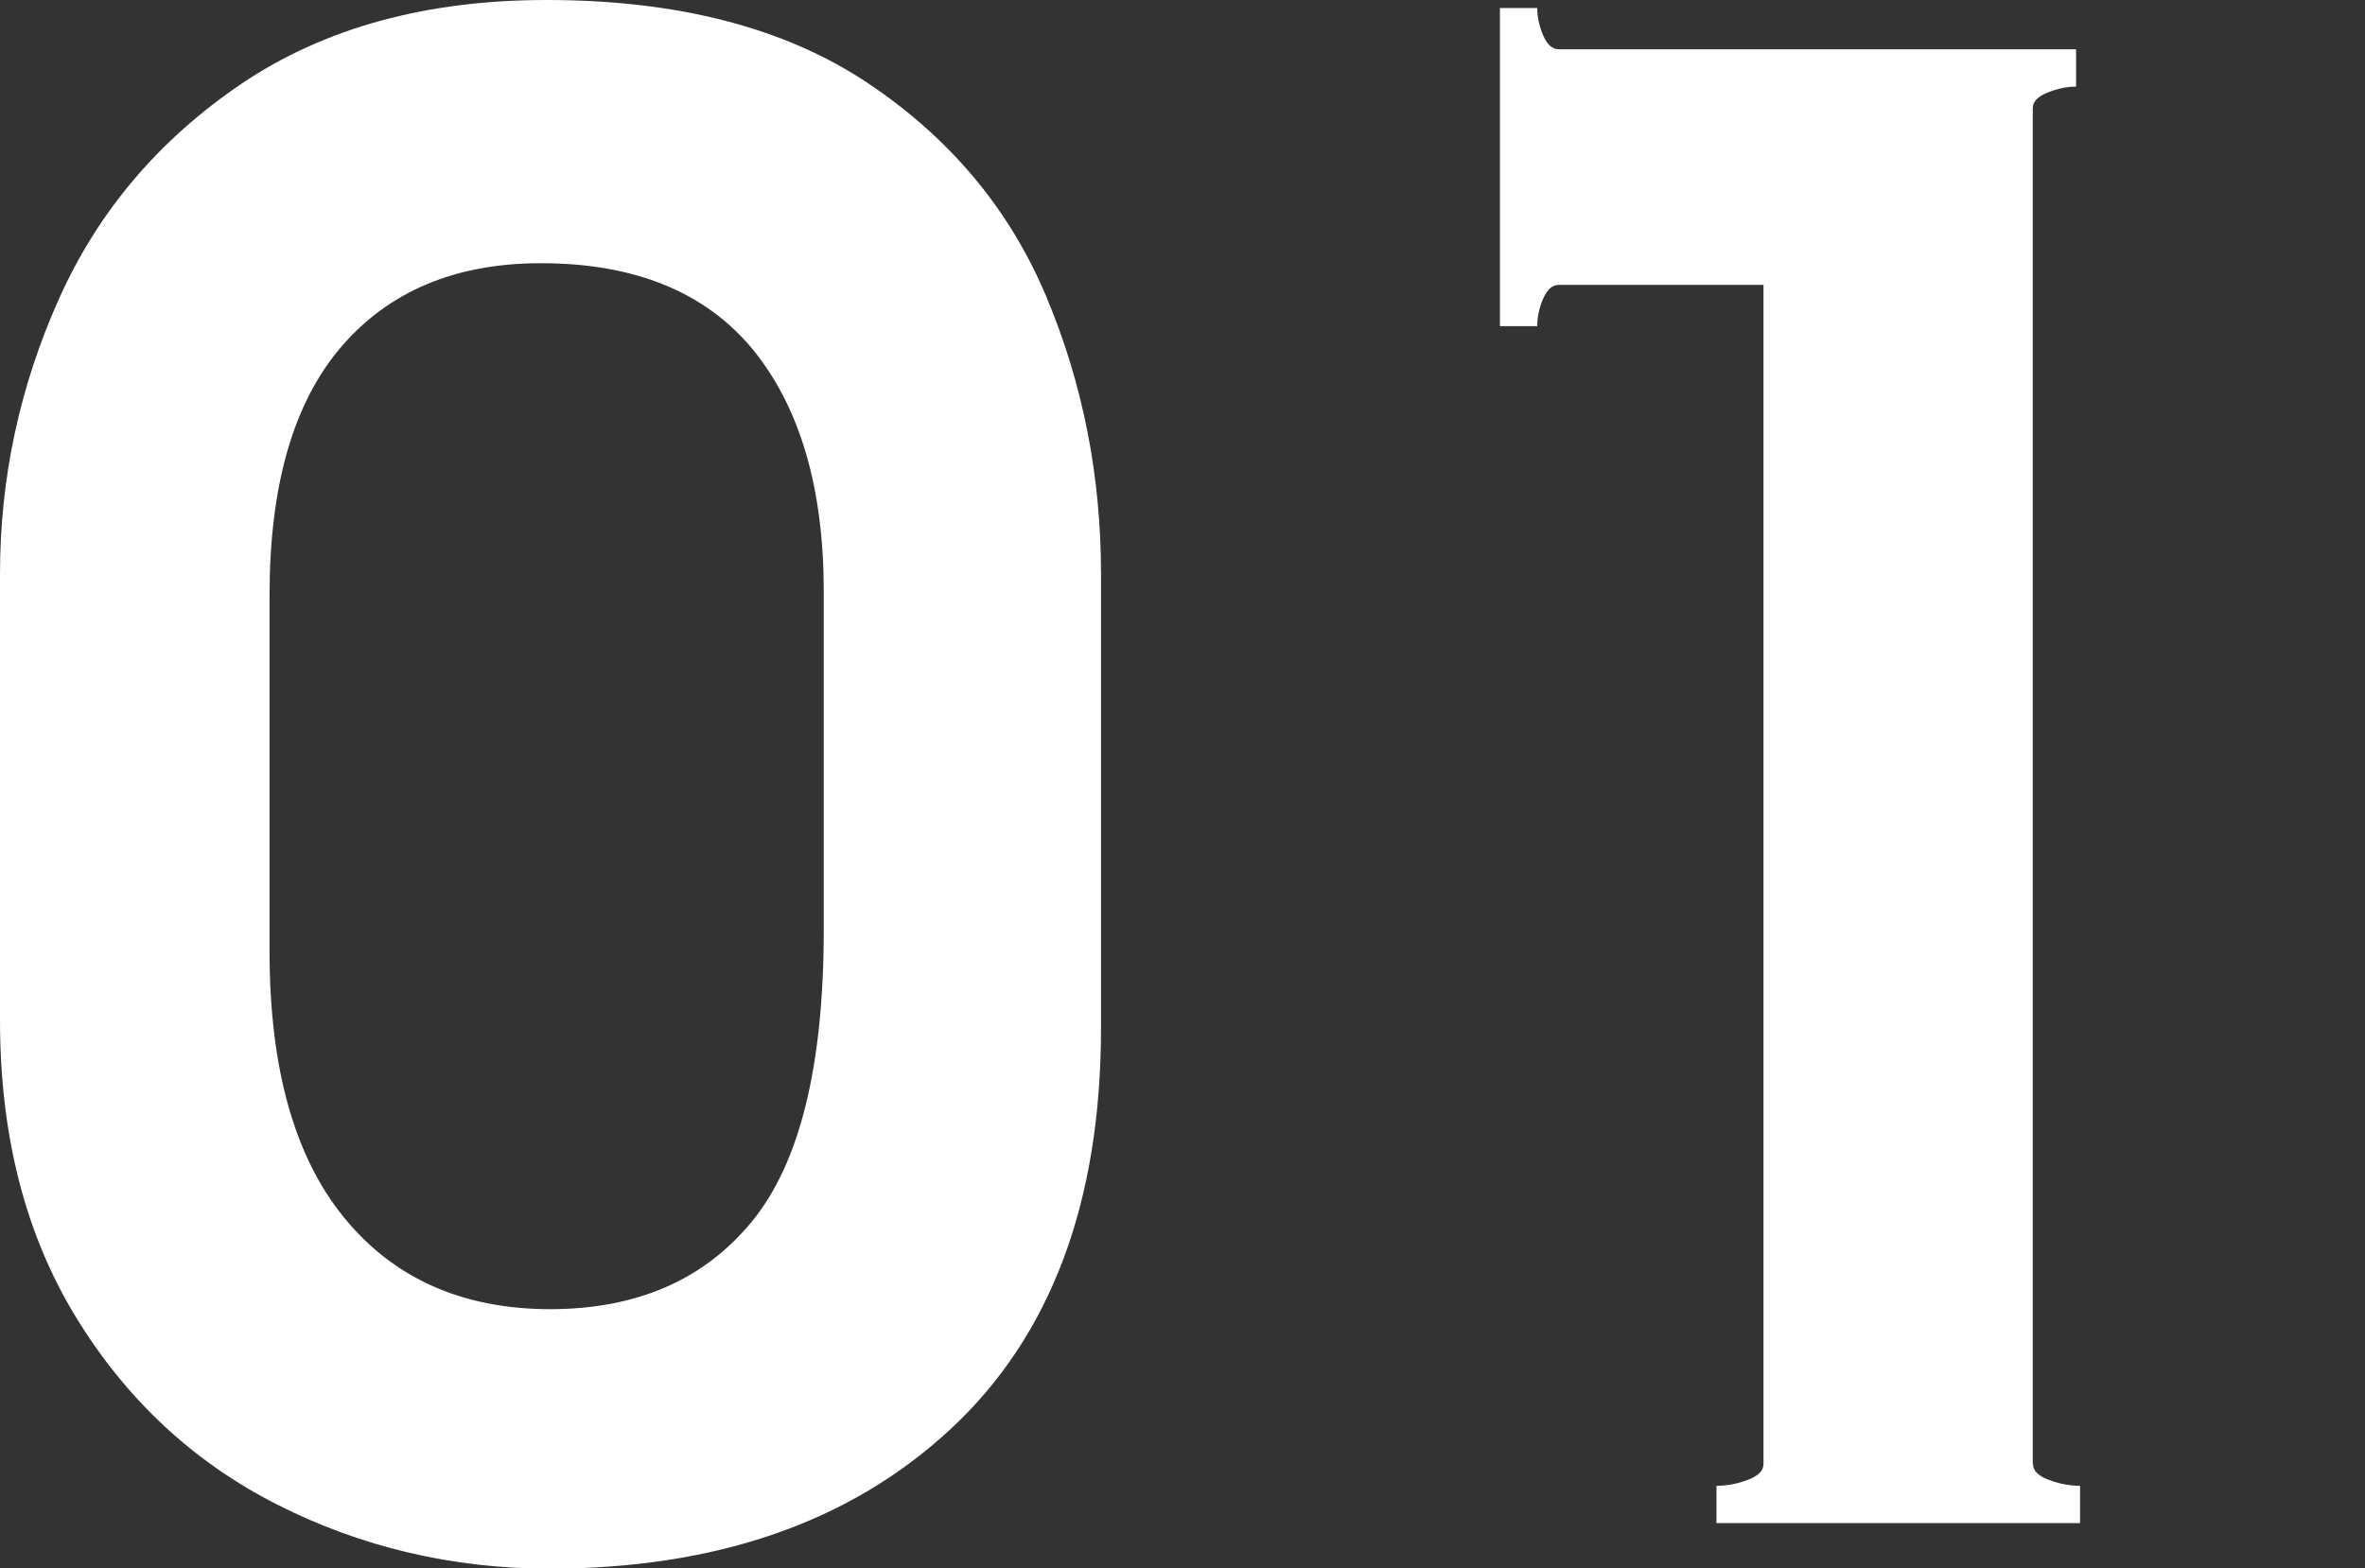 <?xml version="1.0" encoding="utf-8"?>
<!-- Generator: Adobe Illustrator 25.0.1, SVG Export Plug-In . SVG Version: 6.00 Build 0)  -->
<svg version="1.1" id="レイヤー_1" xmlns="http://www.w3.org/2000/svg" xmlns:xlink="http://www.w3.org/1999/xlink" x="0px"
	 y="0px" viewBox="0 0 83 55.06" style="enable-background:new 0 0 83 55.06;" xml:space="preserve">
<rect x="0" y="0" width="83" height="55.06" fill="#333333" stroke="none"/>
<style type="text/css">
	.st0{fill:#FFFFFF;}
</style>
<g>
	<g>
		<g>
			<g>
				<path class="st0" d="M9.73,52.82c-2.94-1.49-5.3-3.69-7.07-6.59C0.89,43.33,0,39.86,0,35.81V20.15c0-3.36,0.69-6.58,2.07-9.66
					c1.38-3.08,3.52-5.6,6.42-7.56C11.39,0.98,14.95,0,19.18,0c4.6,0,8.35,0.97,11.25,2.9c2.9,1.93,4.99,4.43,6.28,7.49
					c1.29,3.06,1.93,6.31,1.93,9.76v15.94c0,6.12-1.76,10.81-5.28,14.08c-3.52,3.27-8.22,4.9-14.11,4.9
					C15.85,55.06,12.67,54.31,9.73,52.82z M26.39,42.88c1.68-2.05,2.52-5.46,2.52-10.25V20.77c0-3.63-0.83-6.46-2.48-8.49
					c-1.66-2.02-4.14-3.04-7.45-3.04c-2.99,0-5.32,0.98-7,2.93c-1.68,1.96-2.52,4.86-2.52,8.73V33.4c0,4.09,0.87,7.21,2.62,9.35
					c1.75,2.14,4.16,3.21,7.25,3.21C22.36,45.95,24.71,44.93,26.39,42.88z"/>
				<path class="st0" d="M71.35,51.4c0,0.23,0.18,0.41,0.55,0.55c0.37,0.14,0.74,0.21,1.1,0.21v1.31H60.24v-1.31
					c0.37,0,0.74-0.07,1.1-0.21c0.37-0.14,0.55-0.32,0.55-0.55v-41.4h-7.18c-0.23,0-0.41,0.16-0.55,0.48
					c-0.14,0.32-0.21,0.64-0.21,0.97h-1.31V0.28h1.31c0,0.32,0.07,0.64,0.21,0.97c0.14,0.32,0.32,0.48,0.55,0.48h18.15v1.31
					c-0.32,0-0.66,0.07-1,0.21c-0.35,0.14-0.52,0.32-0.52,0.55V51.4z"/>
			</g>
		</g>
	</g>
</g>
</svg>
